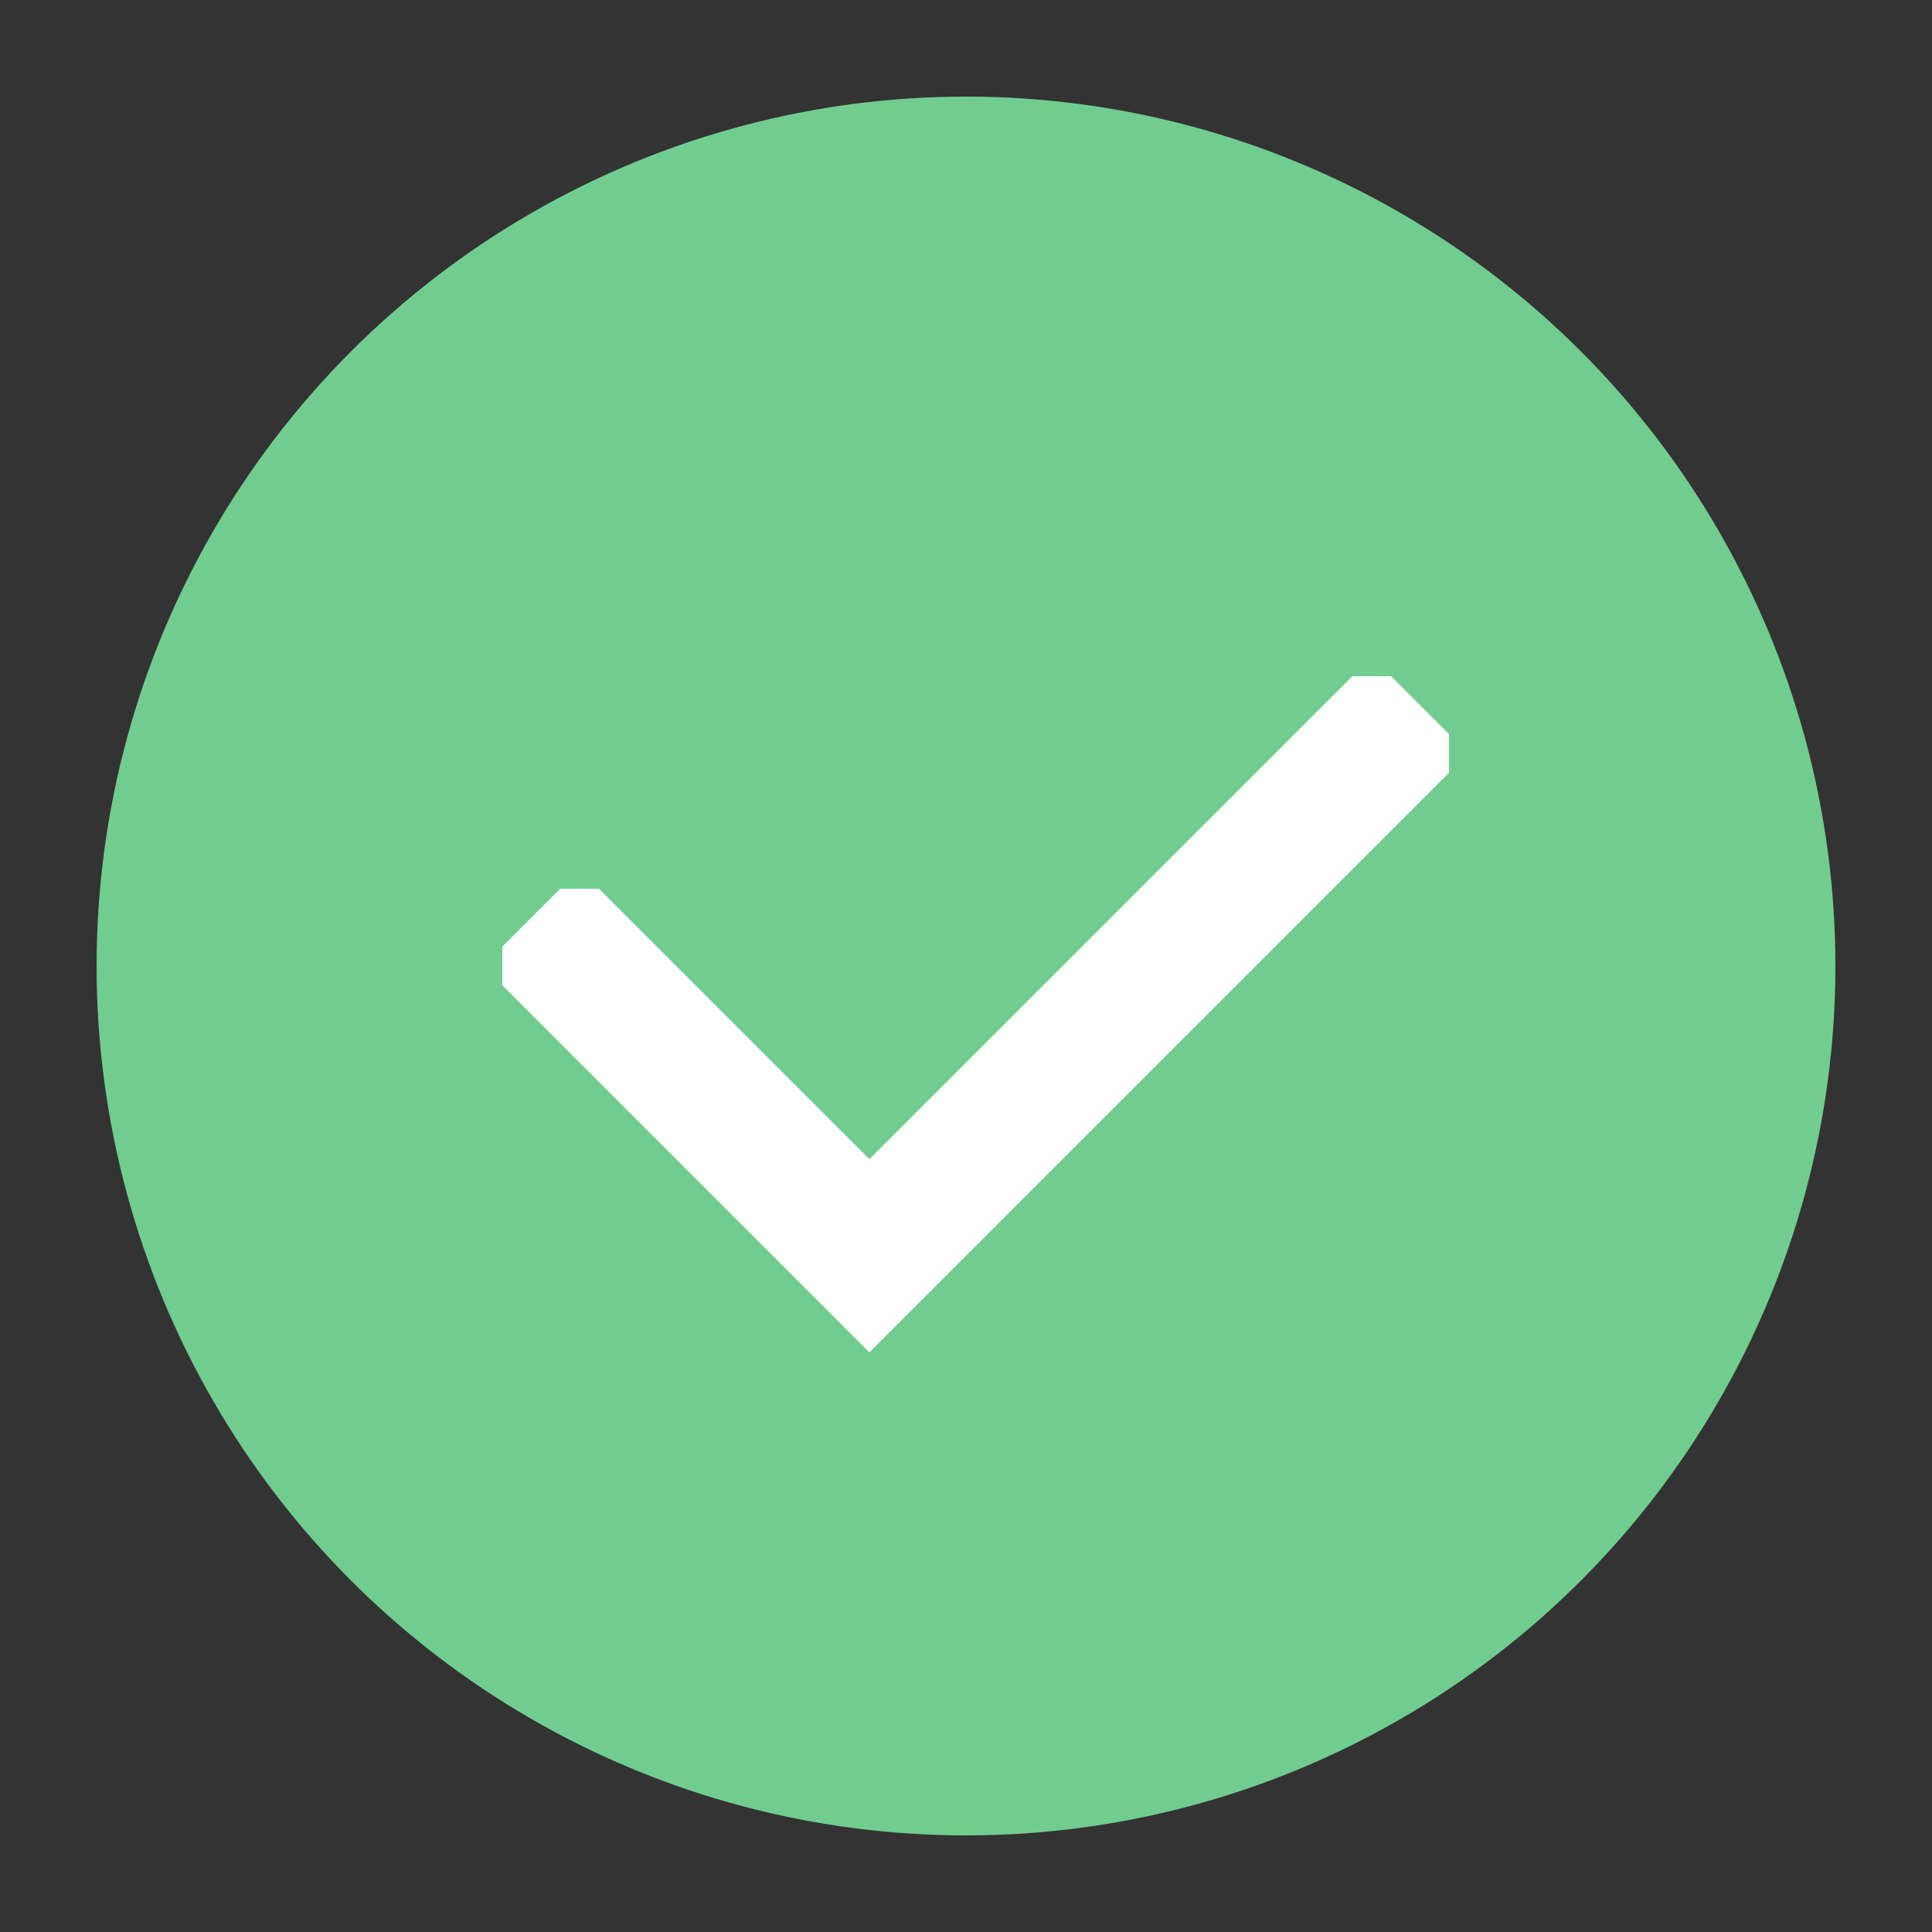 <svg xmlns="http://www.w3.org/2000/svg" width="50" height="50" viewBox="0 0 100 100">
  <rect x="0" y="0" width="100" height="100" fill="#333333" stroke="none"/>
  <circle fill="#70cd8f" cx="50" cy="50" r="45" />
  <path fill="#fff" d="M31 46h-2l-3 3v2l14 14 5 5 5-5 25-25v-2l-3-3h-2l-25 25z" />
</svg>
